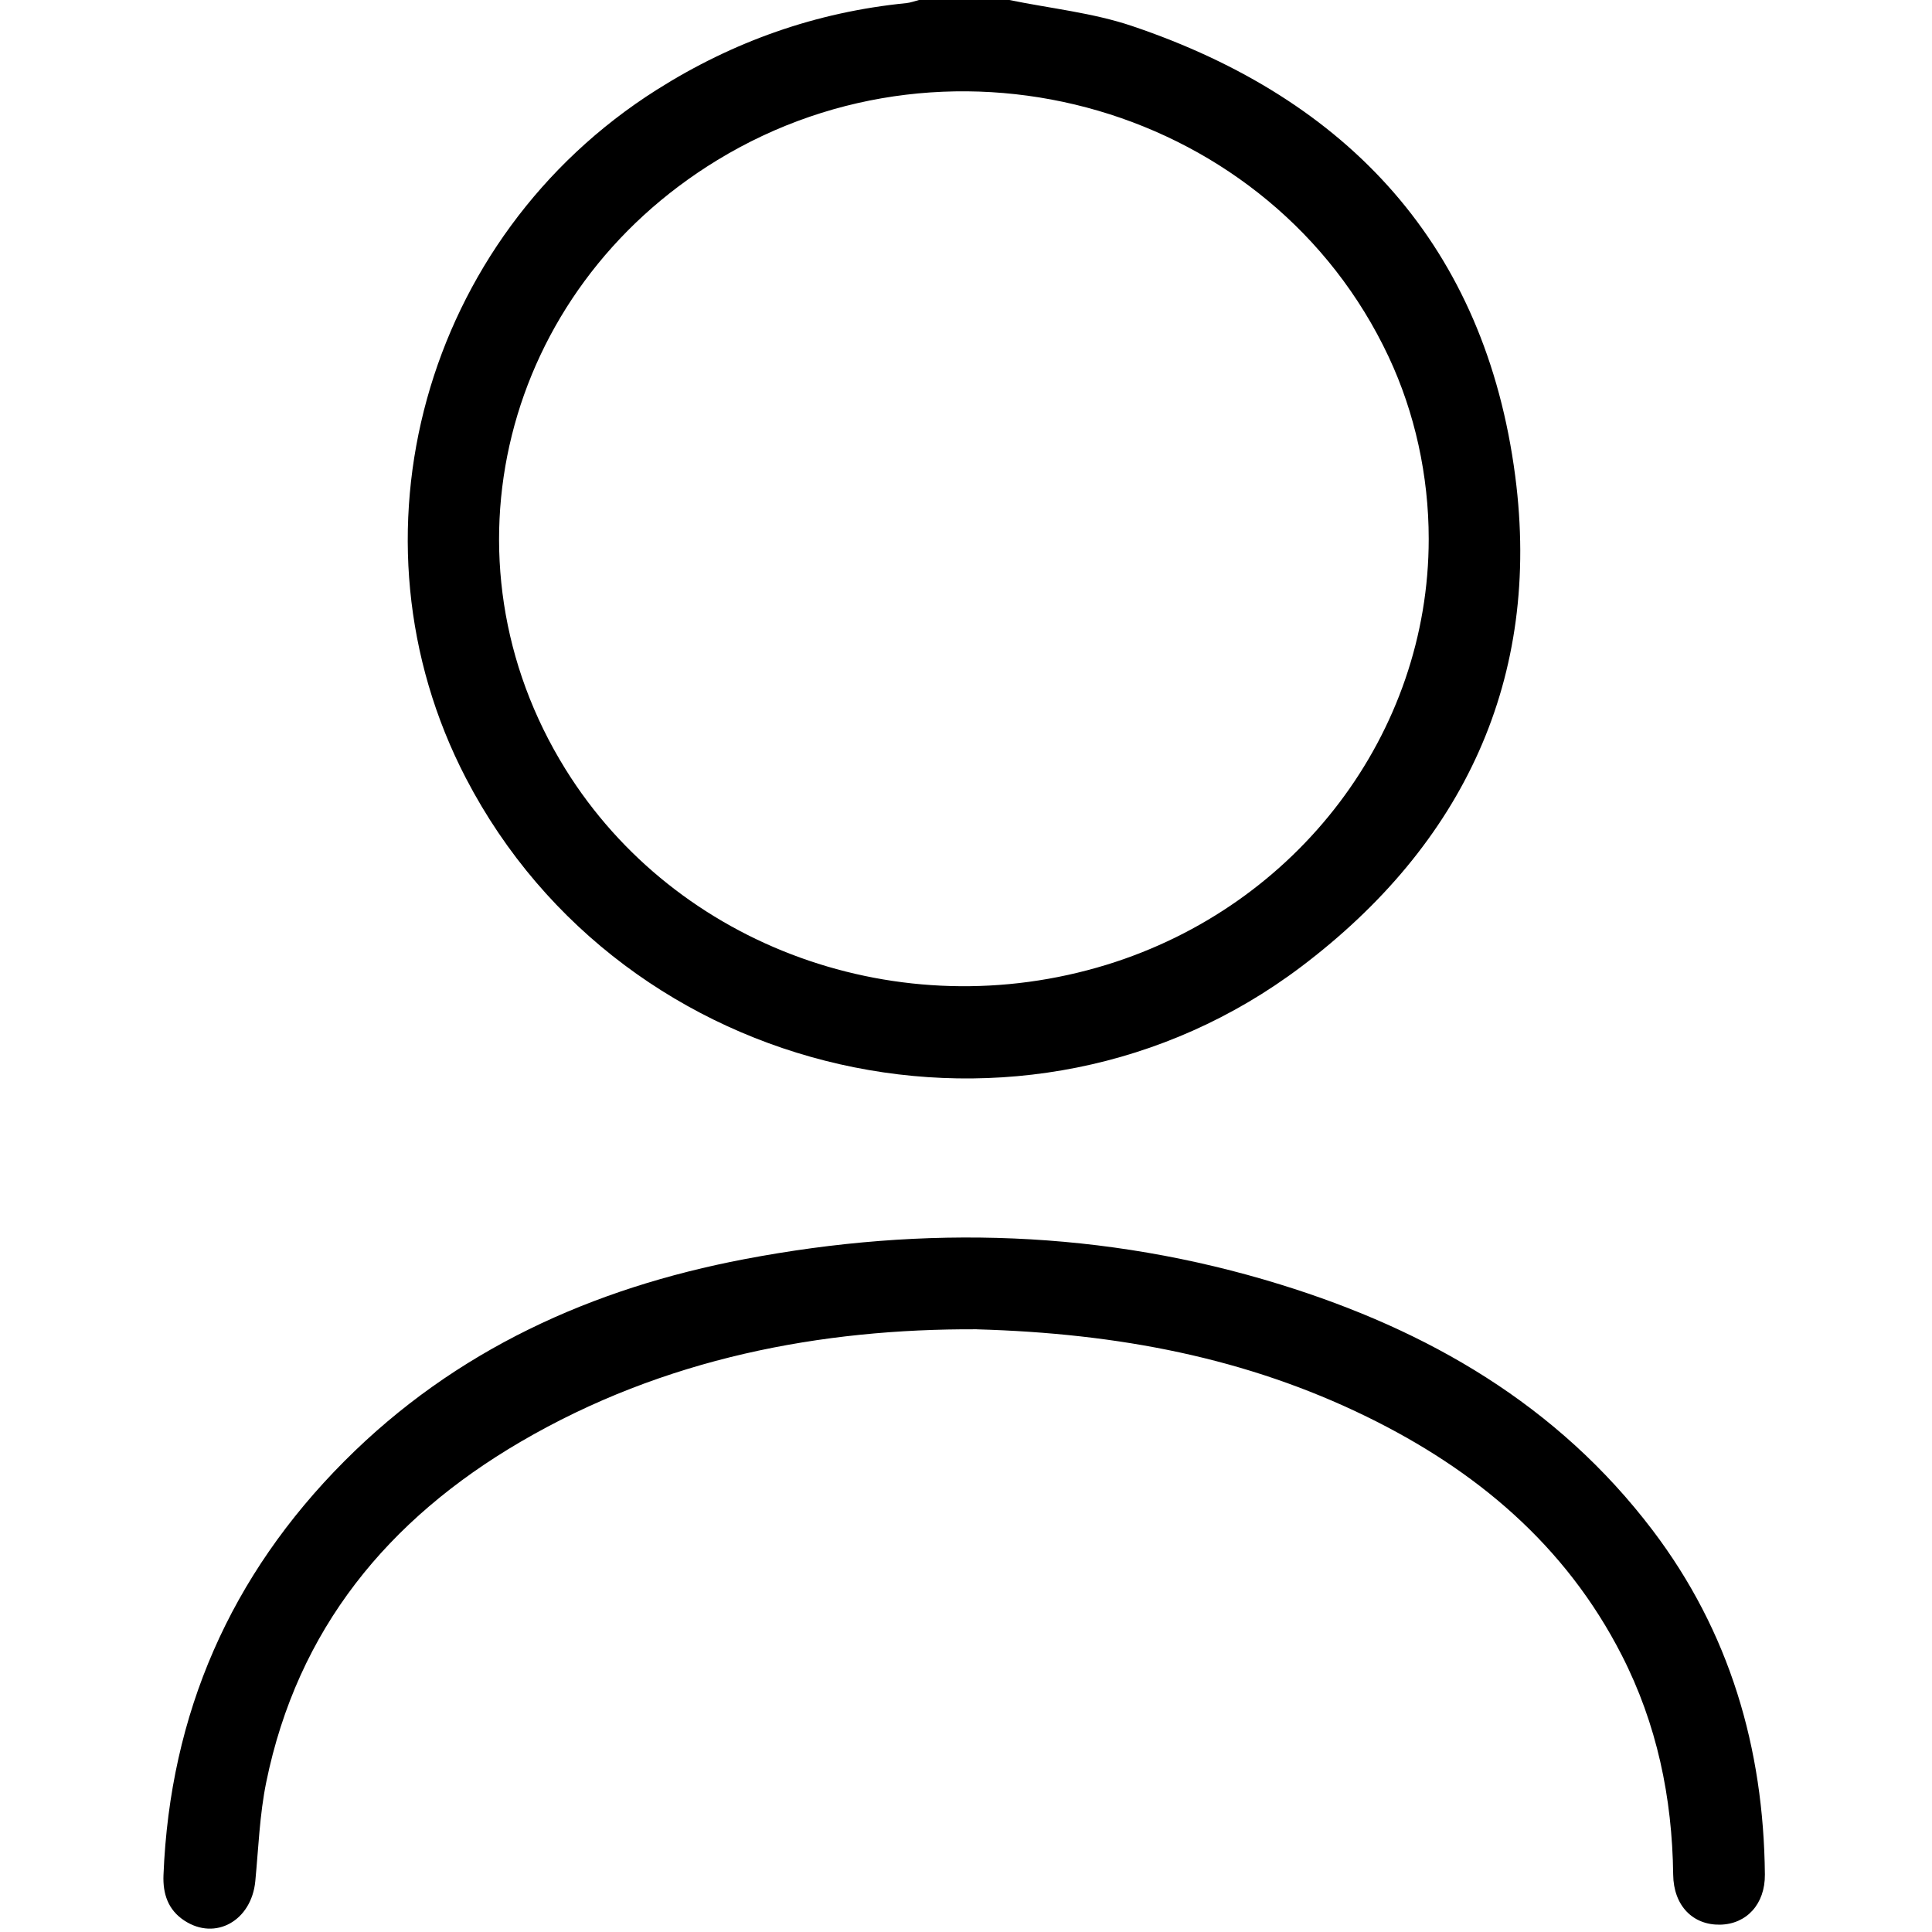 <svg xmlns="http://www.w3.org/2000/svg" id="Capa_1" data-name="Capa 1" viewBox="0 0 1080 1080"><defs><style>
      .cls-1 {
        stroke-width: 0px;
      }
    </style></defs><path class="cls-1" d="m564.21,0c22.91,4.72,46.59,7.11,68.59,14.53,121.36,40.93,197.48,123.5,214.21,251.54,14.8,113.24-29.03,205.92-119.71,274.38-153.56,115.92-378.51,64.44-466.82-105.38-70.07-134.76-23.58-302.47,106.55-384.83C409.83,23.15,456.24,6.75,506.67,1.74c2.37-.24,4.68-1.14,7.02-1.74,16.84,0,33.68,0,50.53,0Zm234.45,301.29c0-35.41-7.75-70.64-22.39-101.82C710.93,60.31,533.88,8.46,400.91,89.55c-120.22,73.32-157.58,223.22-84.83,340.39,61.84,99.6,187.13,144.88,302.55,109.35,106.95-32.93,180.05-129.56,180.03-238.01Z"></path><path class="cls-1" d="m545.97,743.08c-86.64-.39-174.69,15.93-255.07,62.96-73.99,43.28-124.6,104.71-142.07,190.22-3.7,18.09-4.34,36.83-6.11,55.29-2.12,22.12-22.25,33.48-39.65,22.08-9.15-5.99-12.1-14.99-11.68-25.47,3.61-90.26,37.47-167.46,101.09-231.33,62-62.24,138.61-96.75,223.7-112.96,100.79-19.2,201.04-16.31,299.58,14.18,82.54,25.54,154.83,67.26,208.02,137.32,43.11,56.8,62.13,121.75,62.8,192.48.16,16.62-10.29,27.76-25.02,28.05-15.14.29-26.03-10.5-26.24-27.97-.53-43.1-9.1-84.24-28.78-122.72-31.48-61.56-81.58-103.51-142.66-133.34-67-32.73-138.45-46.54-217.9-48.77Z"></path></svg>